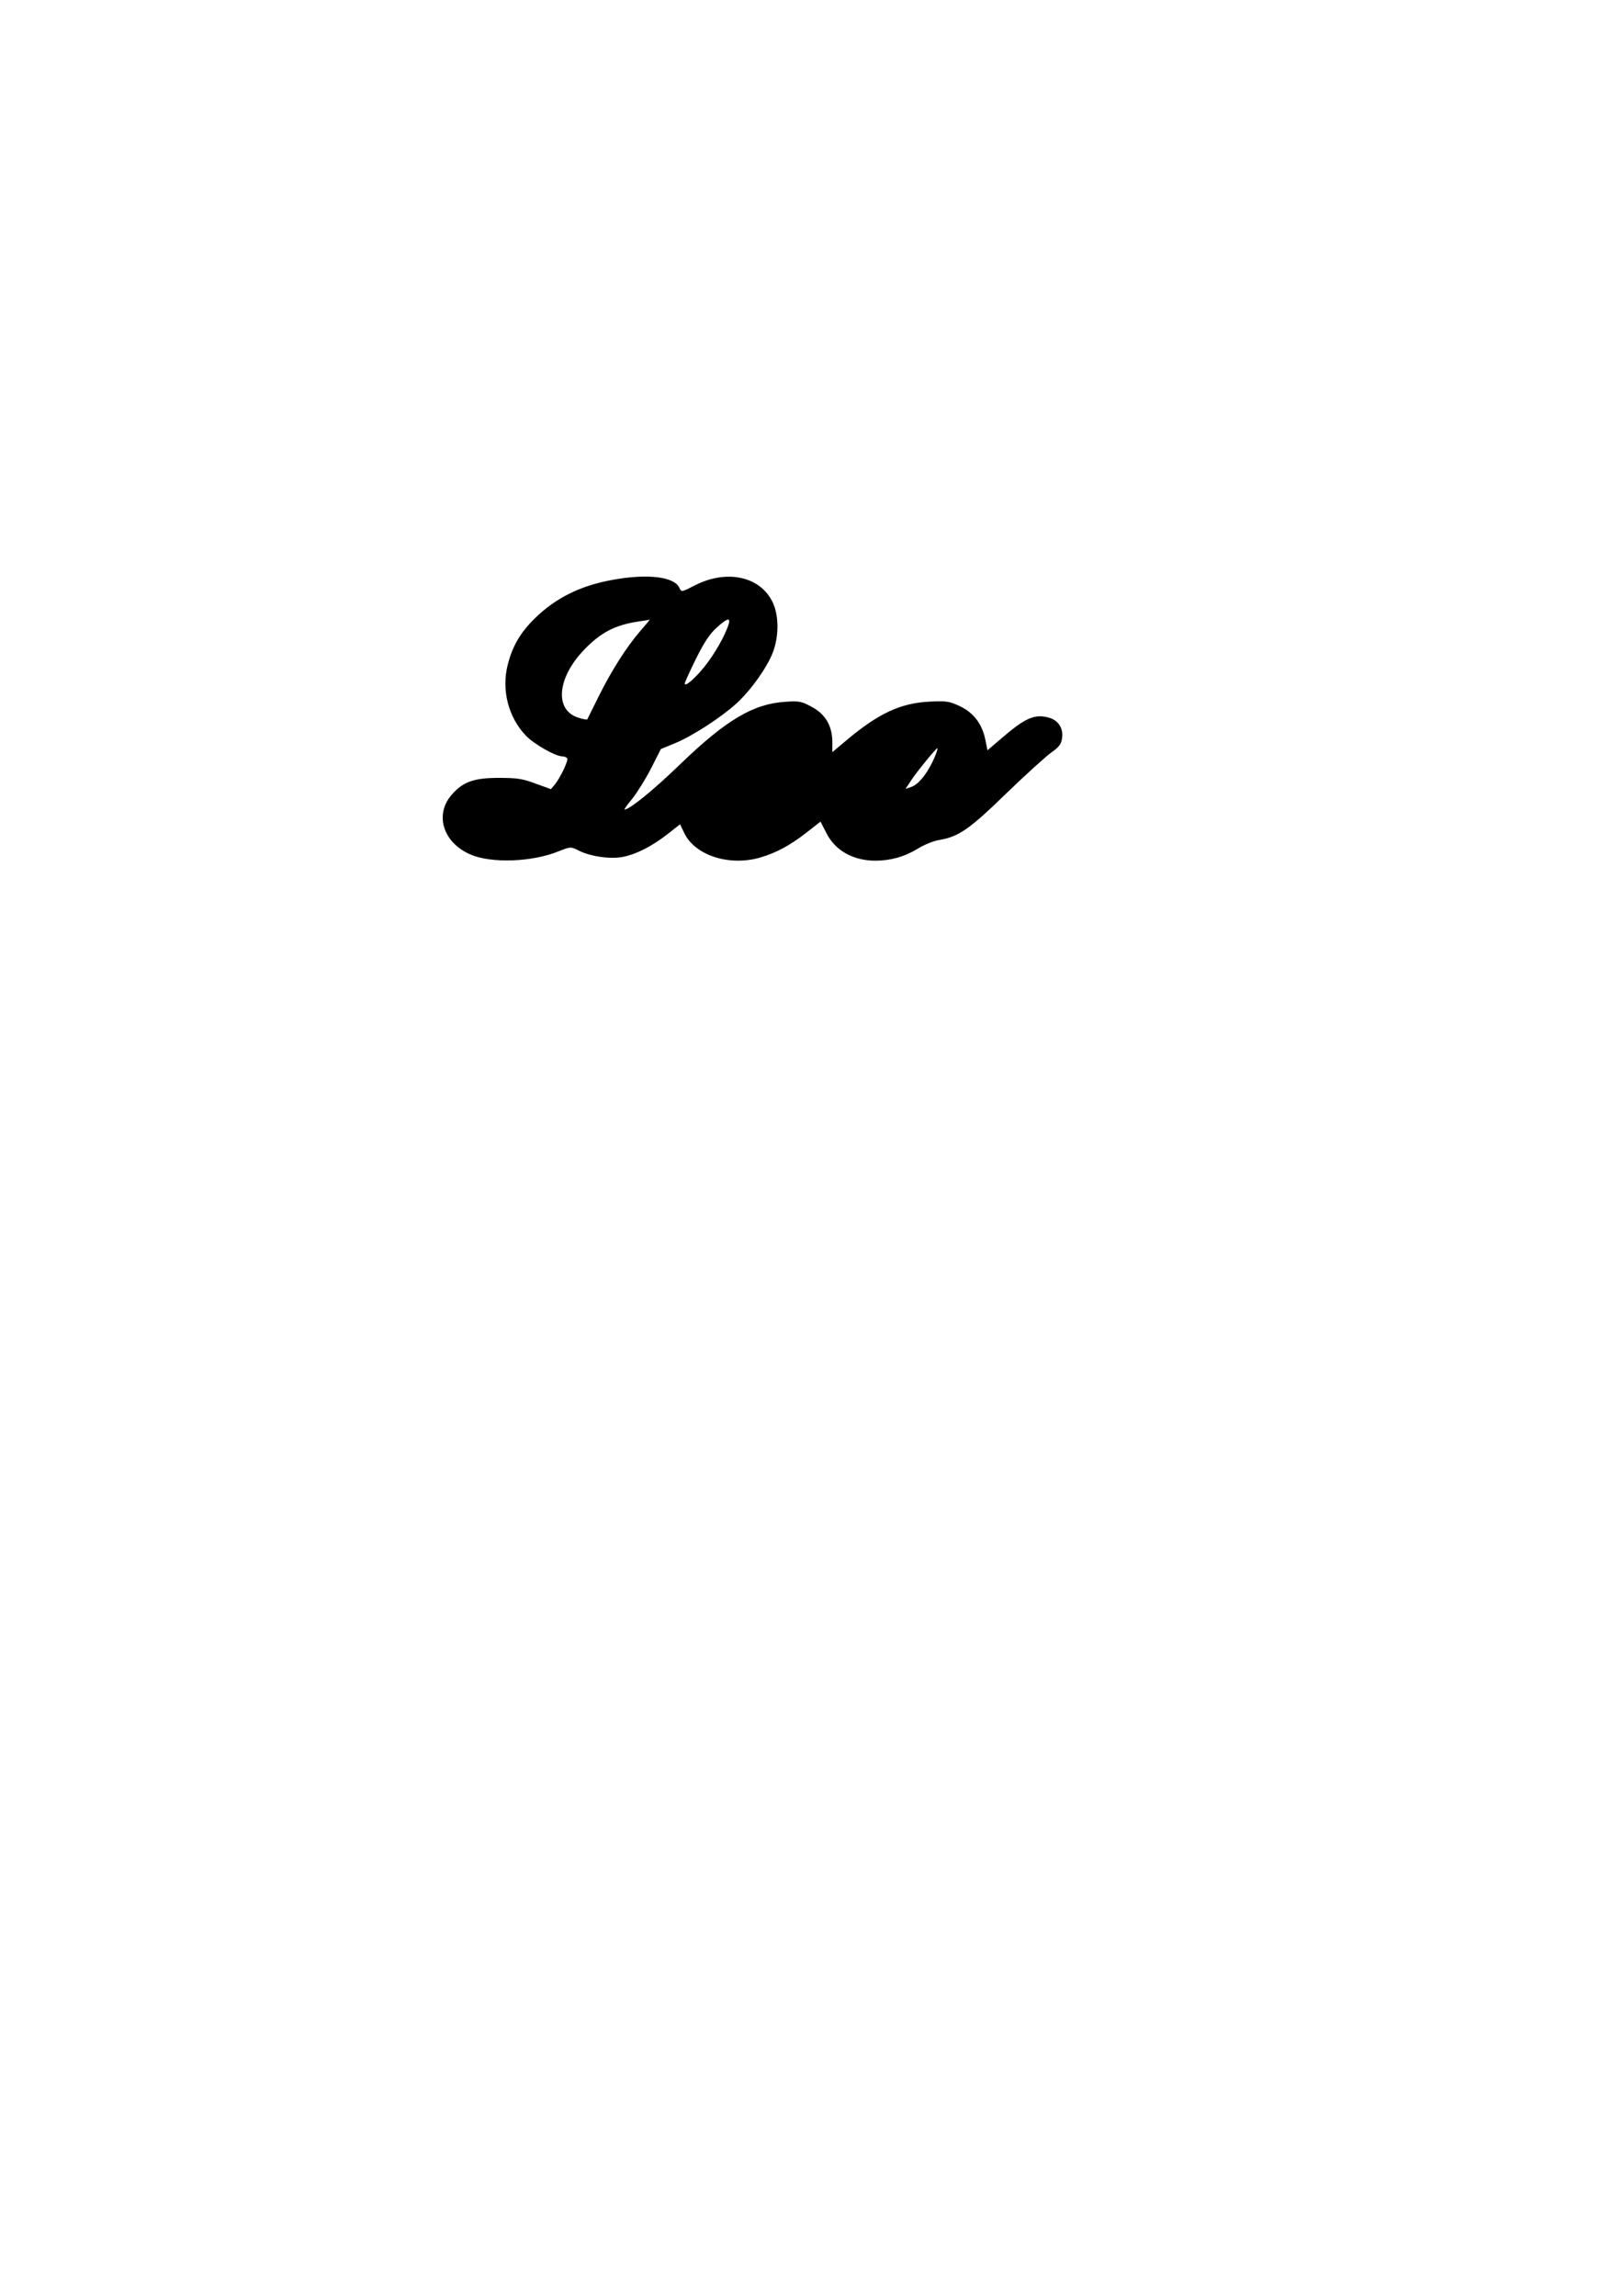 <?xml version="1.0" encoding="UTF-8" standalone="yes"?>
<svg version="1.0" xmlns="http://www.w3.org/2000/svg" width="210mm" height="297mm" viewBox="0 0 794 1123" preserveAspectRatio="xMidYMid meet">
  <g transform="translate(0,1123) scale(0.1,-0.1)" fill="#000000" stroke="none">
    <path d="M2999 8394 c-159 -28 -281 -89 -383 -189 -70 -69 -109 -135 -132
-226 -32 -124 3 -258 89 -348 41 -42 145 -101 179 -101 9 0 19 -4 23 -10 6
-10 -33 -93 -61 -128 l-19 -22 -75 27 c-64 24 -90 28 -180 28 -120 0 -175 -19
-229 -81 -87 -98 -44 -236 91 -294 102 -44 302 -37 431 16 59 23 59 23 97 4
58 -30 159 -44 220 -31 67 14 141 53 216 111 l61 48 21 -44 c53 -109 222 -163
373 -118 78 23 144 59 224 121 l69 54 29 -56 c42 -85 131 -135 239 -135 75 0
142 19 205 57 32 20 80 40 107 44 96 16 148 52 330 229 95 92 194 181 219 199
35 24 48 40 52 65 10 51 -16 93 -65 106 -69 19 -116 -2 -237 -107 l-62 -53
-11 54 c-16 77 -59 132 -127 163 -49 23 -64 25 -146 21 -140 -7 -248 -57 -401
-185 l-74 -62 0 51 c-1 79 -35 136 -102 171 -50 27 -61 29 -130 24 -156 -10
-290 -91 -509 -302 -132 -128 -251 -225 -276 -225 -3 0 14 24 38 53 24 30 65
96 92 148 l48 95 68 28 c86 35 227 127 303 196 72 67 148 174 177 249 30 79
30 180 -1 245 -60 126 -223 162 -378 84 -68 -35 -68 -35 -78 -14 -24 55 -155
71 -325 40z m133 -251 c-68 -79 -141 -194 -204 -321 -29 -59 -54 -109 -55
-111 -2 -2 -21 1 -42 8 -119 35 -107 193 25 331 82 86 153 123 268 140 28 4
52 8 54 9 2 0 -19 -25 -46 -56z m433 35 c-17 -57 -72 -152 -121 -212 -50 -61
-94 -97 -94 -79 0 5 24 58 54 119 39 79 67 122 100 152 51 47 71 54 61 20z
m1015 -633 c-32 -83 -81 -150 -121 -164 l-29 -10 31 47 c34 49 118 152 125
152 2 0 -1 -11 -6 -25z"/>
  </g>
</svg>